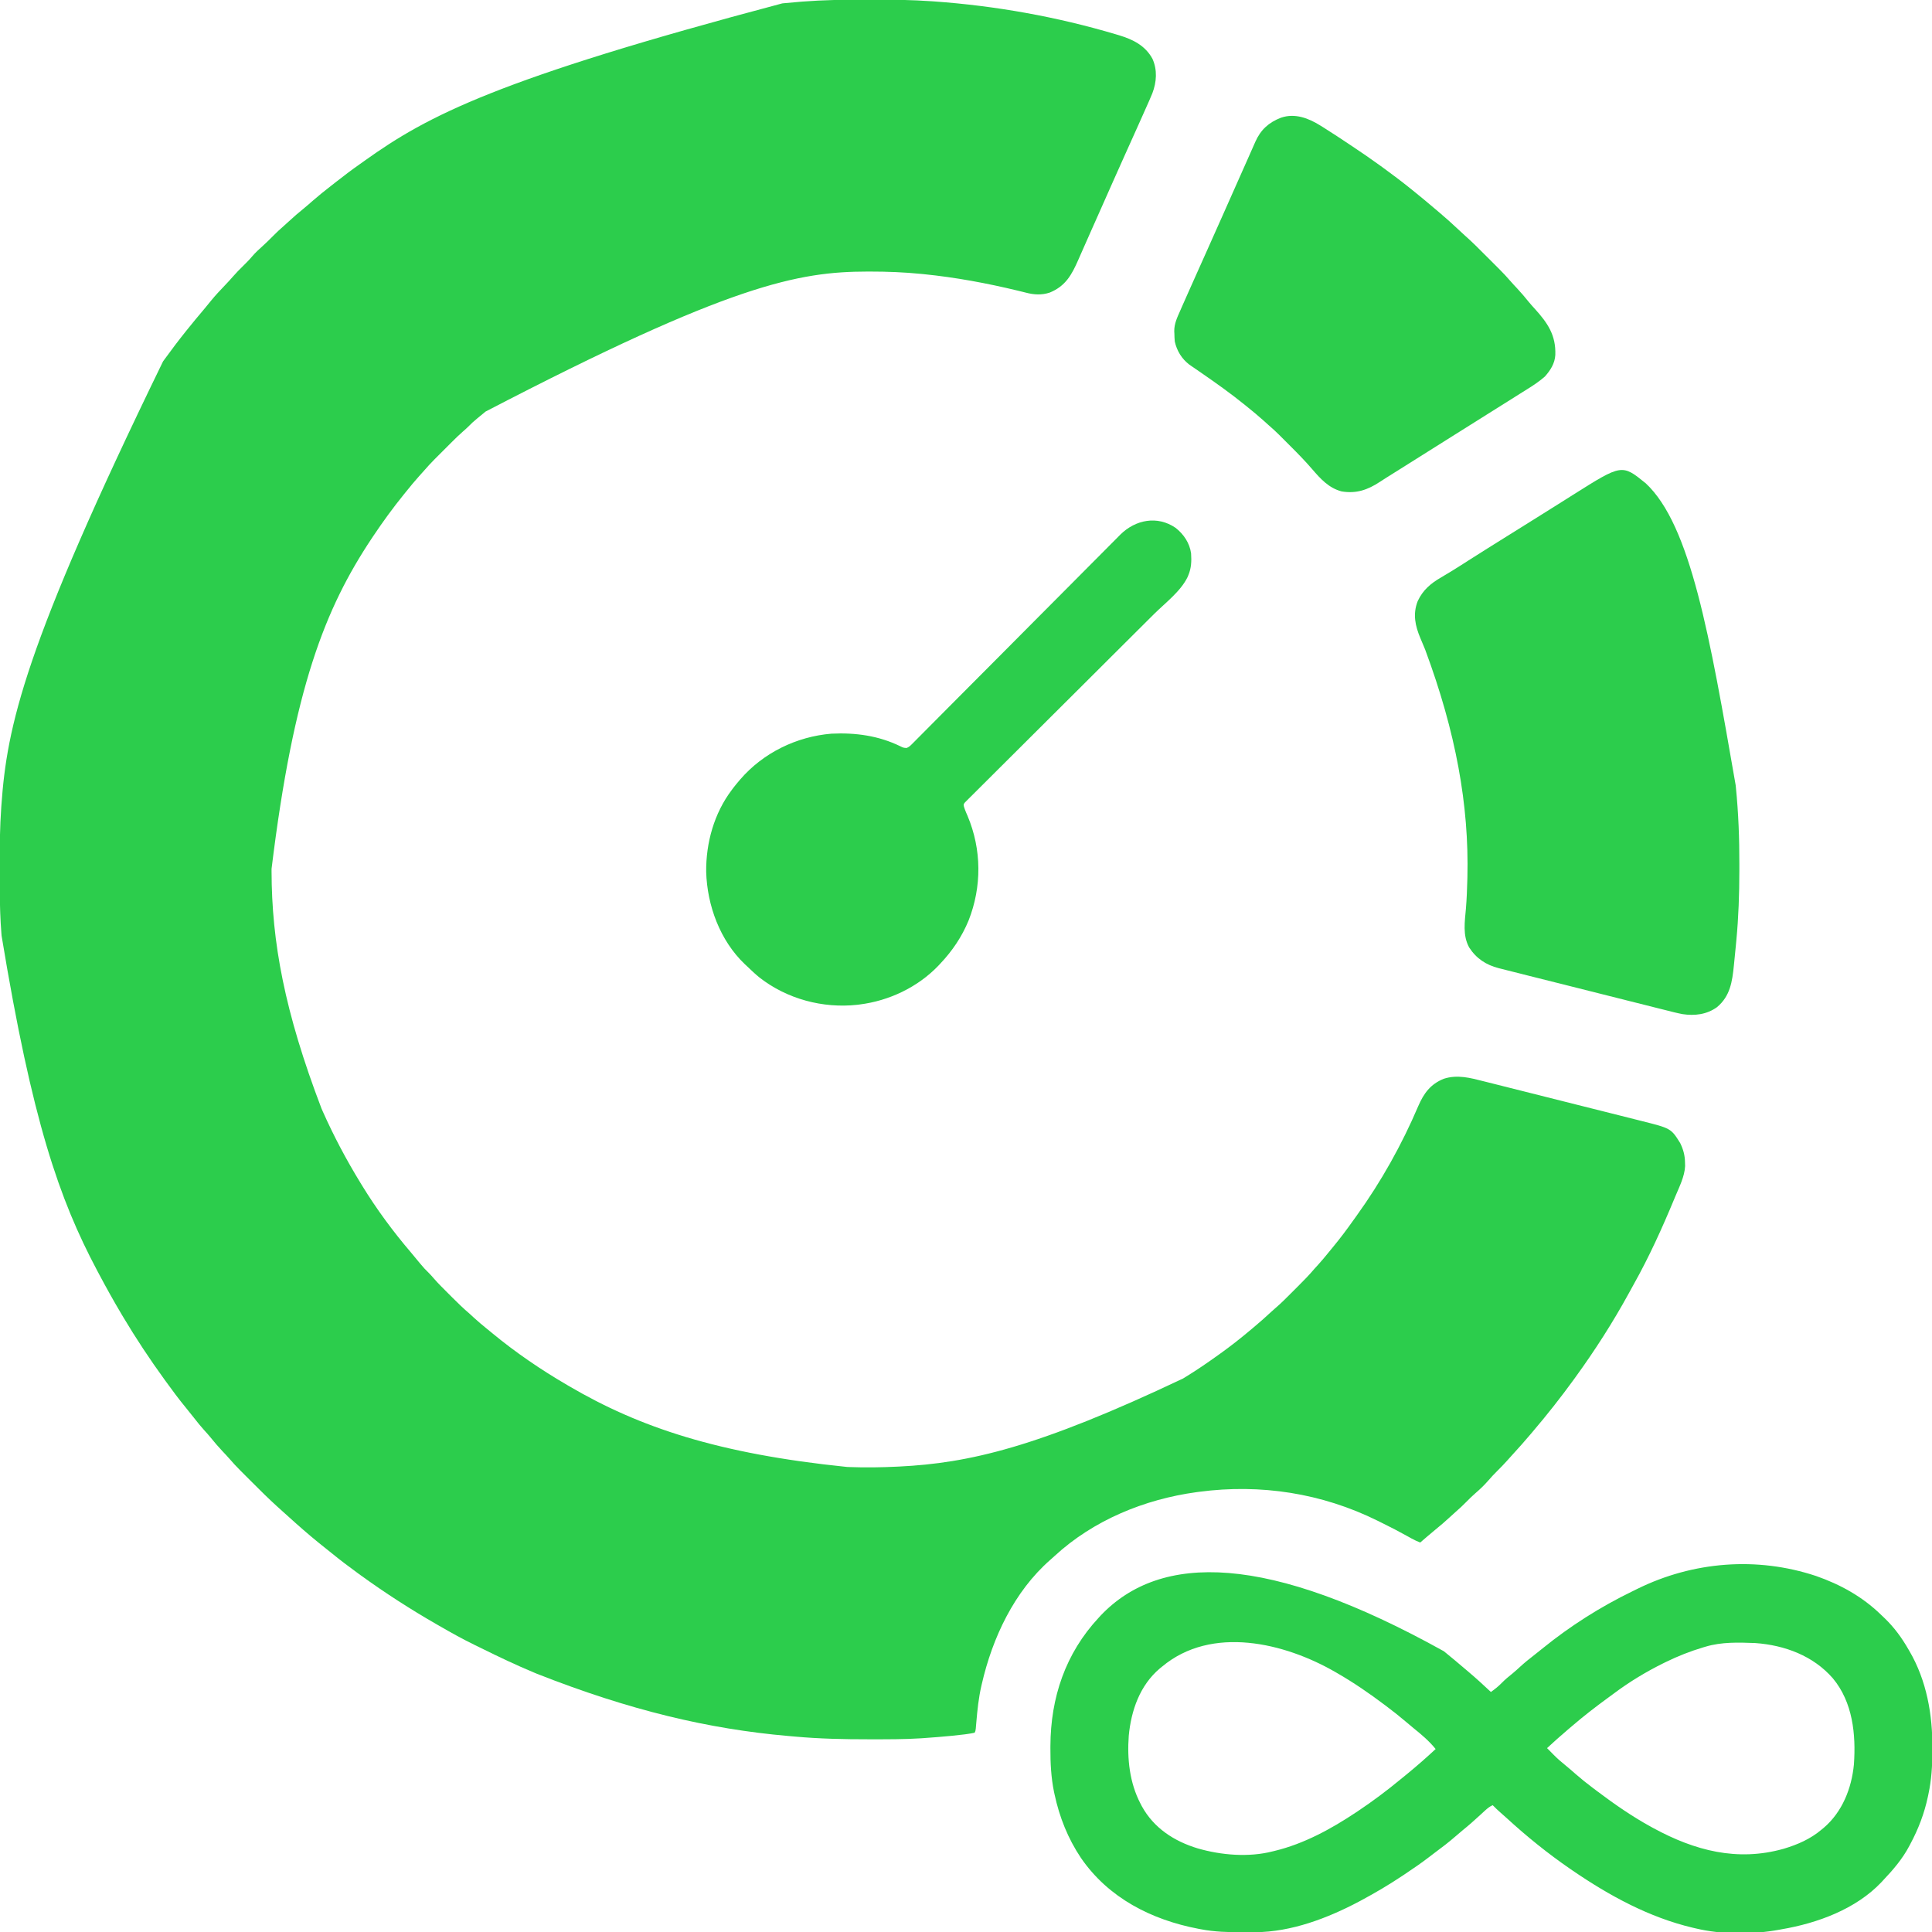 <svg xmlns="http://www.w3.org/2000/svg" width="2133" height="2133"><path d="M0 0 C3.846 0.005 7.691 -0.002 11.537 -0.021 C32.758 -0.12 53.867 0.216 75.043 1.691 C75.925 1.752 76.807 1.813 77.715 1.876 C145.536 6.702 213.317 18.794 278.488 38.191 C279.69 38.548 280.892 38.905 282.131 39.273 C297.452 43.958 310.904 50.547 318.926 65.253 C324.453 77.604 323.507 90.923 318.779 103.343 C316.486 108.977 313.981 114.518 311.488 120.066 C310.682 121.878 309.877 123.691 309.073 125.504 C306.579 131.114 304.067 136.715 301.551 142.316 C300.768 144.061 299.985 145.806 299.203 147.551 C295.821 155.088 292.43 162.621 289.031 170.151 C284.547 180.088 280.098 190.039 275.676 200.003 C275.355 200.725 275.035 201.447 274.704 202.191 C273.037 205.948 271.37 209.705 269.704 213.463 C267.372 218.72 265.038 223.977 262.703 229.234 C262.287 230.17 261.871 231.107 261.442 232.073 C259.321 236.848 257.199 241.622 255.074 246.396 C254.232 248.288 253.389 250.181 252.547 252.073 C251.924 253.473 251.924 253.473 251.288 254.901 C248.813 260.466 246.35 266.035 243.898 271.61 C242.36 275.106 240.815 278.599 239.269 282.091 C238.551 283.716 237.836 285.343 237.124 286.972 C229.857 303.594 223.01 316.172 205.551 323.316 C196.6 326.29 188.045 325.761 179.051 323.378 C177.196 322.916 175.341 322.458 173.484 322.003 C172.414 321.74 171.344 321.477 170.242 321.206 C135.925 312.926 101.559 306.54 66.426 303.003 C65.618 302.922 64.81 302.84 63.978 302.756 C44.98 300.869 26.014 300.105 6.926 300.128 C6 300.129 5.075 300.129 4.122 300.13 C-71.716 300.263 -146.623 313.867 -417.344 454.683 C-420.293 457.199 -423.304 459.635 -426.324 462.066 C-429.992 465.049 -433.396 468.127 -436.668 471.536 C-438.437 473.303 -440.271 474.927 -442.172 476.55 C-446.352 480.185 -450.293 484.015 -454.203 487.937 C-454.908 488.64 -455.612 489.344 -456.338 490.069 C-457.816 491.546 -459.292 493.024 -460.767 494.503 C-463.006 496.747 -465.25 498.986 -467.494 501.224 C-468.939 502.67 -470.384 504.115 -471.828 505.562 C-472.819 506.55 -472.819 506.55 -473.83 507.557 C-477.695 511.442 -481.38 515.435 -484.958 519.586 C-486.872 521.805 -488.847 523.965 -490.824 526.128 C-495.555 531.377 -500.02 536.811 -504.449 542.316 C-505.363 543.437 -506.277 544.558 -507.191 545.679 C-519.361 560.664 -530.728 576.265 -541.449 592.316 C-541.953 593.069 -542.456 593.822 -542.975 594.598 C-594.654 672.252 -629.208 759.781 -653.637 959.503 C-653.636 960.449 -653.636 961.395 -653.635 962.37 C-653.501 1040.291 -639.264 1117.437 -598.449 1224.316 C-597.986 1225.361 -597.522 1226.406 -597.045 1227.482 C-584.896 1254.759 -571.045 1280.87 -555.449 1306.316 C-554.907 1307.205 -554.364 1308.094 -553.805 1309.01 C-537.92 1334.941 -519.764 1359.634 -500.012 1382.753 C-496.533 1386.831 -493.119 1390.949 -489.762 1395.128 C-486.568 1399.057 -483.239 1402.687 -479.566 1406.171 C-477.795 1407.966 -476.18 1409.789 -474.547 1411.706 C-469.58 1417.426 -464.188 1422.726 -458.825 1428.07 C-457.016 1429.874 -455.212 1431.684 -453.408 1433.493 C-447.589 1439.316 -441.725 1444.981 -435.449 1450.316 C-433.674 1451.935 -431.902 1453.56 -430.137 1455.191 C-425.703 1459.23 -421.169 1463.091 -416.5 1466.855 C-414.276 1468.648 -412.067 1470.454 -409.867 1472.277 C-384.115 1493.535 -356.294 1512.505 -327.449 1529.316 C-326.707 1529.752 -325.965 1530.188 -325.201 1530.637 C-247.483 1576.219 -160.529 1605.336 -18.387 1619.878 C-16.814 1619.943 -16.814 1619.943 -15.209 1620.009 C2.055 1620.654 19.299 1620.401 36.551 1619.566 C37.445 1619.523 38.34 1619.48 39.262 1619.436 C116.138 1615.648 191.793 1598.498 352.551 1522.316 C353.446 1521.77 354.34 1521.225 355.262 1520.663 C367.706 1513.039 379.699 1504.826 391.551 1496.316 C392.361 1495.735 393.171 1495.155 394.005 1494.557 C404.879 1486.737 415.381 1478.564 425.625 1469.937 C427.438 1468.411 429.257 1466.893 431.078 1465.378 C437.411 1460.089 443.56 1454.638 449.602 1449.019 C451.096 1447.632 452.6 1446.274 454.156 1444.956 C460.996 1439.153 467.259 1432.758 473.587 1426.41 C475.608 1424.383 477.635 1422.362 479.662 1420.341 C485.838 1414.169 491.924 1407.999 497.551 1401.316 C499.005 1399.708 500.463 1398.103 501.926 1396.503 C505.769 1392.24 509.444 1387.87 513.051 1383.406 C514.871 1381.156 516.703 1378.921 518.551 1376.695 C526.09 1367.576 533.145 1358.191 539.978 1348.533 C541.488 1346.404 543.013 1344.286 544.543 1342.171 C571.408 1304.851 594.317 1263.885 612.317 1221.588 C618.46 1207.381 625.841 1197.239 640.551 1191.316 C655.605 1186.455 669.864 1190.32 684.669 1194.117 C686.744 1194.635 688.819 1195.15 690.894 1195.664 C696.484 1197.055 702.069 1198.468 707.653 1199.886 C713.517 1201.372 719.387 1202.837 725.256 1204.305 C735.102 1206.771 744.944 1209.25 754.785 1211.74 C766.144 1214.614 777.508 1217.47 788.874 1220.315 C801.009 1223.352 813.14 1226.401 825.271 1229.453 C828.754 1230.329 832.237 1231.204 835.721 1232.077 C841.201 1233.453 846.679 1234.836 852.155 1236.224 C854.16 1236.731 856.165 1237.236 858.17 1237.738 C891.392 1246.062 891.392 1246.062 901.551 1262.316 C904.998 1269.441 906.749 1275.844 906.863 1283.753 C906.901 1285.051 906.938 1286.349 906.977 1287.687 C906.42 1299.284 900.538 1310.718 896.113 1321.316 C895.808 1322.052 895.502 1322.788 895.187 1323.546 C881.757 1355.893 867.281 1387.931 850.127 1418.491 C848.41 1421.568 846.721 1424.659 845.035 1427.753 C827.296 1460.198 807.284 1491.396 785.551 1521.316 C785.013 1522.058 784.476 1522.799 783.922 1523.564 C769.679 1543.176 754.72 1562.154 739.005 1580.607 C738.025 1581.758 737.047 1582.91 736.069 1584.064 C729.894 1591.347 723.622 1598.51 717.133 1605.515 C714.741 1608.11 712.392 1610.737 710.051 1613.378 C706.79 1617.019 703.402 1620.506 699.926 1623.941 C696.182 1627.642 692.647 1631.422 689.223 1635.417 C685.07 1640.132 680.574 1644.484 675.801 1648.566 C672.206 1651.651 668.878 1654.948 665.551 1658.316 C661.709 1662.199 657.827 1665.941 653.664 1669.484 C651.494 1671.365 649.386 1673.305 647.282 1675.259 C642.168 1680.003 636.943 1684.525 631.508 1688.902 C625.761 1693.593 620.168 1698.47 614.551 1703.316 C611.152 1702.018 607.991 1700.544 604.812 1698.777 C603.918 1698.283 603.024 1697.789 602.103 1697.28 C601.157 1696.755 600.212 1696.231 599.238 1695.691 C590.759 1691.03 582.247 1686.504 573.539 1682.285 C571.472 1681.277 569.418 1680.246 567.363 1679.214 C505.964 1648.789 438.238 1638.368 370.551 1647.316 C369.494 1647.455 368.438 1647.594 367.35 1647.738 C309.996 1655.633 253.768 1678.647 210.91 1718.144 C209.315 1719.613 207.699 1721.06 206.066 1722.488 C166.224 1757.38 142.23 1808.559 130.551 1859.316 C130.341 1860.218 130.131 1861.121 129.915 1862.051 C126.983 1874.97 125.632 1888.008 124.501 1901.186 C124.39 1902.47 124.279 1903.754 124.164 1905.077 C124.069 1906.232 123.974 1907.387 123.876 1908.576 C123.551 1911.316 123.551 1911.316 122.551 1913.316 C119.764 1913.923 117.06 1914.375 114.238 1914.753 C113.334 1914.878 112.43 1915.003 111.498 1915.132 C102.209 1916.343 92.884 1917.157 83.551 1917.941 C82.817 1918.003 82.082 1918.065 81.326 1918.13 C76.07 1918.571 70.813 1918.963 65.551 1919.316 C64.809 1919.366 64.067 1919.416 63.302 1919.468 C44.952 1920.652 26.556 1920.56 8.176 1920.566 C7.337 1920.566 6.498 1920.567 5.634 1920.567 C-21.656 1920.581 -48.779 1920.016 -75.973 1917.54 C-78.425 1917.318 -80.877 1917.105 -83.33 1916.894 C-171.082 1909.237 -258.237 1888.57 -360.449 1848.316 C-362.266 1847.559 -362.266 1847.559 -364.12 1846.786 C-383.639 1838.625 -402.685 1829.577 -421.648 1820.204 C-424.298 1818.897 -426.956 1817.605 -429.613 1816.312 C-442.86 1809.827 -455.683 1802.696 -468.449 1795.316 C-469.453 1794.739 -470.457 1794.162 -471.491 1793.568 C-500.391 1776.957 -528.452 1758.878 -555.449 1739.316 C-556.592 1738.489 -556.592 1738.489 -557.759 1737.646 C-568.004 1730.22 -578.043 1722.592 -587.858 1714.607 C-590.127 1712.766 -592.413 1710.948 -594.699 1709.128 C-596.284 1707.859 -597.867 1706.588 -599.449 1705.316 C-600.283 1704.645 -601.117 1703.975 -601.977 1703.284 C-613.444 1693.989 -624.517 1684.232 -635.449 1674.316 C-637.053 1672.878 -638.657 1671.44 -640.262 1670.003 C-641.992 1668.442 -643.721 1666.879 -645.449 1665.316 C-646.788 1664.107 -646.788 1664.107 -648.154 1662.875 C-657.174 1654.67 -665.817 1646.102 -674.426 1637.469 C-676.838 1635.052 -679.255 1632.641 -681.672 1630.23 C-683.231 1628.67 -684.789 1627.11 -686.348 1625.55 C-687.058 1624.842 -687.769 1624.133 -688.501 1623.403 C-692.454 1619.431 -696.238 1615.366 -699.889 1611.114 C-702.449 1608.164 -705.145 1605.344 -707.824 1602.503 C-712.551 1597.457 -717.024 1592.282 -721.348 1586.882 C-723.429 1584.34 -725.6 1581.92 -727.824 1579.503 C-731.806 1575.129 -735.467 1570.57 -739.088 1565.899 C-742.05 1562.082 -745.069 1558.323 -748.142 1554.596 C-755.955 1545.106 -763.257 1535.281 -770.449 1525.316 C-770.921 1524.667 -771.392 1524.018 -771.878 1523.349 C-788.041 1501.076 -803.353 1477.947 -817.449 1454.316 C-818.005 1453.386 -818.56 1452.456 -819.133 1451.497 C-827.969 1436.649 -836.357 1421.581 -844.449 1406.316 C-845.016 1405.25 -845.584 1404.184 -846.168 1403.086 C-888.067 1324.138 -917.893 1238.401 -951.688 1033.468 C-951.751 1032.722 -951.814 1031.975 -951.879 1031.206 C-953.126 1015.659 -953.619 1000.131 -953.652 984.538 C-953.655 983.629 -953.658 982.719 -953.661 981.782 C-953.676 976.946 -953.685 972.11 -953.689 967.274 C-953.694 963.388 -953.707 959.502 -953.73 955.616 C-953.854 934.284 -953.563 913.068 -952.074 891.781 C-951.982 890.456 -951.982 890.456 -951.887 889.105 C-945.651 801.915 -927.318 715.243 -773.449 399.316 C-772.893 398.548 -772.336 397.781 -771.763 396.99 C-764.205 386.594 -756.501 376.334 -748.449 366.316 C-747.935 365.675 -747.421 365.035 -746.891 364.375 C-740.796 356.799 -734.634 349.285 -728.321 341.889 C-725.57 338.662 -722.901 335.384 -720.262 332.066 C-715.56 326.276 -710.445 320.896 -705.296 315.504 C-702.087 312.14 -698.933 308.754 -695.895 305.234 C-692.581 301.411 -689.063 297.853 -685.449 294.316 C-681.796 290.708 -678.18 287.136 -674.887 283.191 C-671.441 279.122 -667.509 275.606 -663.569 272.029 C-659.647 268.457 -655.862 264.78 -652.137 261.003 C-648.403 257.226 -644.609 253.591 -640.562 250.148 C-638.393 248.267 -636.285 246.327 -634.18 244.373 C-629.072 239.633 -623.85 235.124 -618.418 230.753 C-614.926 227.886 -611.534 224.918 -608.137 221.941 C-601.714 216.335 -595.122 211.01 -588.373 205.805 C-586.261 204.17 -584.161 202.521 -582.062 200.87 C-573.595 194.222 -565.053 187.742 -556.233 181.57 C-554.364 180.256 -552.505 178.928 -550.648 177.597 C-480.726 127.622 -404.379 87.534 -89.824 4.066 C-89.075 3.988 -88.325 3.911 -87.553 3.832 C-81.857 3.253 -76.156 2.768 -70.449 2.316 C-68.838 2.185 -68.838 2.185 -67.195 2.051 C-44.795 0.286 -22.461 -0.029 0 0 Z " fill="#2CCD4C" transform="translate(953.449,-0.316)"></path><path d="M0 0 C0.941 0.758 1.882 1.516 2.852 2.297 C9.41 7.627 15.867 13.075 22.3 18.554 C24.012 20.01 25.728 21.46 27.445 22.91 C35.856 30.038 43.976 37.44 52 45 C56.258 42.01 60.189 38.931 63.812 35.188 C67.669 31.218 71.844 27.803 76.156 24.344 C78.97 22.025 81.642 19.607 84.312 17.125 C89.45 12.403 94.83 8.108 100.344 3.844 C103.402 1.478 106.41 -0.944 109.41 -3.383 C139.597 -27.861 173.056 -49.084 208.02 -66.037 C209.997 -66.999 211.965 -67.977 213.934 -68.957 C275.378 -99.131 345.82 -104.736 411.042 -83.032 C437.804 -73.696 462.083 -60.26 482.473 -40.48 C483.94 -39.058 485.422 -37.654 486.906 -36.25 C497.458 -26.053 505.706 -14.714 513 -2 C513.354 -1.398 513.708 -0.796 514.073 -0.176 C533.104 32.409 539.672 69.96 539.438 107.25 C539.435 108.268 539.432 109.287 539.429 110.336 C539.364 126.532 538.448 142.125 535 158 C534.813 158.901 534.626 159.801 534.433 160.729 C530.519 179.178 523.916 196.414 515 213 C514.685 213.602 514.369 214.203 514.044 214.823 C506.446 229.258 496.182 241.235 485 253 C484.421 253.632 483.842 254.263 483.246 254.914 C455.016 284.772 412.509 300.25 373 307 C372.131 307.162 371.263 307.325 370.368 307.492 C341.046 312.864 307.005 312.995 278 306 C276.961 305.759 275.923 305.517 274.853 305.269 C226.555 293.832 182.675 269.847 142 242 C141.246 241.484 140.492 240.969 139.715 240.438 C115.078 223.513 91.518 204.505 69.504 184.285 C67.239 182.218 64.944 180.194 62.625 178.188 C59.615 175.574 56.775 172.862 54 170 C50.578 171.497 48.175 173.474 45.438 176 C44.558 176.804 43.679 177.609 42.773 178.438 C41.858 179.283 40.943 180.129 40 181 C33.786 186.73 27.512 192.293 20.93 197.598 C18.262 199.785 15.655 202.025 13.056 204.293 C5.63 210.762 -2.098 216.702 -10.029 222.535 C-11.876 223.908 -13.699 225.306 -15.516 226.719 C-24.427 233.614 -33.697 239.932 -43.062 246.188 C-43.689 246.607 -44.316 247.027 -44.961 247.459 C-59.853 257.419 -75.207 266.54 -91 275 C-91.823 275.441 -92.646 275.882 -93.495 276.336 C-128.175 294.72 -168.352 310.005 -208.098 310.203 C-209.041 310.21 -209.985 310.217 -210.957 310.224 C-213.992 310.242 -217.027 310.248 -220.062 310.25 C-221.098 310.251 -222.134 310.251 -223.201 310.252 C-238.348 310.236 -253.084 309.879 -268 307 C-268.947 306.823 -269.894 306.646 -270.87 306.464 C-322.666 296.578 -370.209 272.472 -400.622 228.178 C-415.009 206.697 -424.33 183.213 -429.75 158 C-429.949 157.088 -430.148 156.177 -430.352 155.238 C-433.573 139.402 -434.385 123.432 -434.312 107.312 C-434.31 106.443 -434.308 105.574 -434.306 104.678 C-434.094 51.108 -417.698 2.433 -381 -37 C-380.024 -38.075 -380.024 -38.075 -379.027 -39.172 C-312.591 -109.321 -193.948 -107.862 0 0 Z M-311 17 C-312.253 18.011 -312.253 18.011 -313.531 19.043 C-335.534 37.684 -345.17 65.326 -347.804 93.373 C-349.705 118.813 -346.868 145.153 -335 168 C-334.487 168.996 -333.974 169.993 -333.445 171.02 C-320.203 195.192 -297.734 209.814 -271.688 217.688 C-245.713 225.21 -215.337 227.762 -189 221 C-188.236 220.817 -187.472 220.635 -186.685 220.446 C-154.377 212.629 -124.501 196.311 -97 178 C-96.324 177.551 -95.647 177.102 -94.95 176.639 C-78.597 165.722 -62.865 153.963 -47.724 141.424 C-45.288 139.412 -42.83 137.427 -40.375 135.438 C-29.619 126.617 -19.183 117.474 -9 108 C-16.277 98.953 -25.118 91.611 -34.125 84.344 C-36.694 82.25 -39.22 80.118 -41.737 77.963 C-48.639 72.059 -55.735 66.45 -63 61 C-64.032 60.221 -64.032 60.221 -65.085 59.426 C-82.061 46.637 -99.556 34.583 -118 24 C-119.029 23.405 -119.029 23.405 -120.079 22.799 C-175.663 -9.192 -256.142 -28.863 -311 17 Z M289 -5 C288.067 -4.726 287.134 -4.452 286.173 -4.17 C271.941 0.096 258.335 5.463 245 12 C244.245 12.368 243.49 12.736 242.712 13.115 C223.571 22.551 204.873 33.853 187.793 46.662 C185.685 48.235 183.56 49.784 181.434 51.332 C167.781 61.293 154.486 71.572 141.661 82.578 C139.944 84.048 138.221 85.511 136.496 86.973 C128.837 93.48 121.358 100.154 114 107 C114.75 107.748 115.5 108.495 116.273 109.266 C117.81 110.807 119.341 112.354 120.852 113.922 C125.265 118.471 129.946 122.489 134.887 126.453 C138.468 129.35 141.913 132.4 145.375 135.438 C151.47 140.754 157.698 145.81 164.185 150.644 C166.159 152.119 168.122 153.609 170.086 155.098 C188.822 169.2 208.408 182.739 229 194 C229.87 194.476 230.741 194.953 231.638 195.443 C276.987 220.06 323.981 232.593 375.188 218.125 C390.523 213.548 404.697 207.399 417 197 C417.813 196.332 418.627 195.665 419.465 194.977 C439.955 177.485 450.279 151.372 452.789 124.994 C455.123 91.865 451.561 56.322 429.492 29.859 C407.852 5.031 376.416 -6.645 344 -9 C325.519 -9.716 306.872 -10.344 289 -5 Z " fill="#2CCD4C" transform="translate(1594,1823)"></path><path d="M0 0 C49.51 46.188 70.617 168.449 99.242 333.309 C99.32 334.07 99.397 334.831 99.476 335.615 C102.315 364.006 103.382 392.476 103.31 420.997 C103.305 423.298 103.302 425.6 103.299 427.902 C103.257 453.492 102.421 478.885 99.992 504.371 C99.803 506.413 99.613 508.454 99.424 510.496 C98.833 516.791 98.201 523.081 97.555 529.371 C97.457 530.342 97.36 531.314 97.26 532.315 C95.449 550.127 93.213 566.141 78.617 578.309 C67.347 586.454 54.034 588.034 40.546 586.003 C34.215 584.795 27.984 583.172 21.744 581.569 C19.668 581.052 17.591 580.536 15.514 580.022 C9.924 578.633 4.339 577.22 -1.244 575.801 C-7.109 574.314 -12.979 572.849 -18.848 571.382 C-28.693 568.917 -38.534 566.437 -48.372 563.947 C-59.732 561.072 -71.096 558.216 -82.463 555.372 C-94.598 552.336 -106.73 549.287 -118.861 546.233 C-122.345 545.357 -125.83 544.483 -129.314 543.609 C-134.793 542.235 -140.269 540.852 -145.744 539.463 C-147.748 538.955 -149.754 538.451 -151.76 537.949 C-154.506 537.262 -157.249 536.564 -159.992 535.864 C-160.779 535.67 -161.566 535.475 -162.377 535.275 C-176.355 531.665 -187.129 524.644 -195.008 512.371 C-202.373 498.969 -199.791 483.819 -198.555 469.242 C-197.674 458.633 -197.283 448.011 -197.008 437.371 C-196.984 436.529 -196.961 435.687 -196.937 434.819 C-195.034 355.277 -209.719 274.736 -243.523 183.707 C-243.967 182.626 -243.967 182.626 -244.42 181.523 C-245.849 178.053 -247.294 174.59 -248.769 171.138 C-254.572 157.403 -257.426 144.417 -251.82 130.059 C-246.213 117.883 -237.345 110.379 -225.883 103.809 C-218.478 99.465 -211.175 95 -203.945 90.371 C-203.022 89.781 -202.099 89.19 -201.147 88.582 C-199.311 87.406 -197.475 86.23 -195.639 85.054 C-181.524 76.026 -167.302 67.167 -153.088 58.294 C-148.06 55.155 -143.034 52.013 -138.008 48.871 C-131.95 45.084 -125.892 41.298 -119.832 37.516 C-110.711 31.821 -101.595 26.12 -92.508 20.371 C-89.342 18.37 -86.175 16.37 -83.008 14.371 C-82.043 13.762 -81.078 13.153 -80.083 12.525 C-26.329 -21.36 -26.329 -21.36 0 0 Z " fill="#2CCD4C" transform="translate(1817.008,533.629)"></path><path d="M0 0 C0.94 0.58 1.881 1.16 2.849 1.757 C13.135 8.176 23.222 14.905 33.312 21.625 C34.146 22.18 34.979 22.734 35.838 23.306 C46.106 30.153 56.264 37.123 66.25 44.375 C67.12 45.006 67.99 45.636 68.887 46.286 C79.177 53.771 89.332 61.404 99.25 69.375 C99.89 69.889 100.531 70.403 101.19 70.933 C109.772 77.837 118.263 84.841 126.635 91.998 C128.298 93.416 129.969 94.826 131.641 96.234 C138.517 102.05 145.204 108.029 151.75 114.216 C154.23 116.56 156.707 118.898 159.271 121.151 C167.68 128.541 175.525 136.499 183.428 144.423 C185.938 146.938 188.454 149.449 190.971 151.959 C192.589 153.578 194.207 155.197 195.824 156.816 C196.566 157.556 197.308 158.296 198.072 159.058 C202.113 163.117 205.991 167.264 209.723 171.61 C212.114 174.374 214.625 177.023 217.125 179.688 C221.663 184.561 225.943 189.578 230.113 194.773 C232.209 197.325 234.39 199.758 236.625 202.188 C250.919 217.983 260.117 231.309 259.382 253.239 C258.794 262.756 254.051 270.074 247.875 277.062 C241.846 282.374 235.251 286.768 228.438 291 C226.747 292.058 225.057 293.117 223.367 294.176 C222.087 294.976 222.087 294.976 220.78 295.792 C217.631 297.762 214.493 299.748 211.355 301.736 C202.311 307.463 193.235 313.139 184.154 318.808 C178.008 322.646 171.872 326.5 165.75 330.375 C158.599 334.901 151.429 339.394 144.25 343.875 C133.894 350.34 123.565 356.846 113.25 363.375 C101.845 370.594 90.431 377.798 78.967 384.924 C74.489 387.709 70.025 390.504 65.625 393.41 C52.286 402.175 39.714 406.631 23.43 403.902 C9.452 400.244 0.203 390.133 -8.903 379.521 C-16.632 370.539 -24.846 362.123 -33.234 353.76 C-35.315 351.685 -37.391 349.603 -39.467 347.521 C-40.812 346.177 -42.158 344.832 -43.504 343.488 C-44.112 342.878 -44.721 342.267 -45.348 341.638 C-49.107 337.899 -52.988 334.348 -57.003 330.884 C-59.227 328.963 -61.394 326.983 -63.562 325 C-68.812 320.269 -74.246 315.804 -79.75 311.375 C-80.871 310.461 -81.992 309.547 -83.113 308.633 C-98.657 296.008 -114.941 284.445 -131.41 273.066 C-132.295 272.454 -133.18 271.841 -134.092 271.21 C-135.892 269.967 -137.696 268.729 -139.504 267.497 C-140.382 266.893 -141.26 266.29 -142.164 265.668 C-142.943 265.136 -143.723 264.604 -144.526 264.055 C-153.009 257.646 -158.464 248.739 -160.75 238.375 C-161.062 235.441 -161.119 232.511 -161.188 229.562 C-161.233 228.8 -161.279 228.038 -161.326 227.252 C-161.483 218.897 -158.067 211.853 -154.75 204.375 C-154.051 202.774 -153.353 201.172 -152.656 199.571 C-150.277 194.139 -147.858 188.725 -145.438 183.312 C-144.545 181.312 -143.653 179.311 -142.762 177.311 C-140.095 171.33 -137.423 165.352 -134.75 159.375 C-134.366 158.517 -133.983 157.659 -133.587 156.775 C-130.453 149.767 -127.318 142.759 -124.18 135.752 C-118.745 123.615 -113.337 111.466 -107.938 99.312 C-107.523 98.38 -107.109 97.448 -106.682 96.488 C-103.704 89.784 -100.727 83.079 -97.75 76.375 C-94.617 69.319 -91.483 62.264 -88.349 55.208 C-87.111 52.421 -85.873 49.633 -84.635 46.845 C-83.103 43.394 -81.568 39.945 -80.03 36.496 C-78.446 32.946 -76.876 29.391 -75.312 25.832 C-74.516 24.032 -73.719 22.233 -72.922 20.434 C-72.563 19.61 -72.203 18.786 -71.833 17.937 C-65.927 4.66 -57.092 -3.403 -43.555 -8.652 C-28.186 -13.982 -13.102 -8.19 0 0 Z " fill="#2CCD4C" transform="translate(1457.75,138.625)"></path><path d="M0 0 C8.9 6.915 15.621 16.889 17.125 28.25 C17.704 36.736 17.425 44.352 14.125 52.25 C13.831 52.962 13.537 53.673 13.234 54.406 C5.549 70.236 -11.452 82.934 -23.812 95.215 C-26.642 98.028 -29.469 100.844 -32.296 103.66 C-36.551 107.898 -40.807 112.135 -45.064 116.371 C-53.417 124.682 -61.763 133 -70.106 141.321 C-71.423 142.634 -72.74 143.947 -74.057 145.261 C-76.052 147.25 -78.047 149.239 -80.042 151.228 C-87.537 158.703 -95.033 166.177 -102.529 173.65 C-103.213 174.332 -103.898 175.014 -104.603 175.717 C-115.728 186.807 -126.862 197.887 -137.999 208.965 C-149.447 220.353 -160.884 231.752 -172.311 243.162 C-179.354 250.194 -186.406 257.216 -193.47 264.227 C-198.3 269.022 -203.118 273.827 -207.928 278.641 C-210.705 281.42 -213.487 284.194 -216.282 286.955 C-218.838 289.48 -221.379 292.018 -223.91 294.567 C-225.268 295.928 -226.641 297.274 -228.014 298.619 C-228.809 299.426 -229.605 300.232 -230.424 301.063 C-231.12 301.756 -231.815 302.449 -232.532 303.163 C-234.152 305.21 -234.152 305.21 -233.634 307.892 C-232.962 309.981 -232.262 311.988 -231.387 314 C-231.094 314.684 -230.802 315.368 -230.501 316.073 C-230.191 316.791 -229.882 317.51 -229.562 318.25 C-214.05 355.247 -213.814 396.225 -228.539 433.562 C-235.946 451.537 -246.506 467.132 -259.875 481.25 C-261.029 482.484 -261.029 482.484 -262.207 483.742 C-284.906 507.284 -316.498 522.232 -348.875 526.25 C-349.737 526.361 -350.6 526.472 -351.488 526.586 C-389.527 530.756 -429.009 520.132 -459.25 496.563 C-464.024 492.704 -468.46 488.511 -472.875 484.25 C-473.727 483.461 -474.579 482.672 -475.457 481.859 C-502.893 455.763 -517.166 417.049 -518.227 379.711 C-518.532 347.677 -509.384 314.964 -489.875 289.25 C-489.265 288.433 -488.656 287.615 -488.027 286.773 C-486.041 284.204 -483.985 281.72 -481.875 279.25 C-481.447 278.749 -481.02 278.247 -480.579 277.73 C-455.285 248.384 -418.388 230.409 -379.875 227.25 C-353.426 225.976 -327.856 229.453 -303.897 241.153 C-300.567 242.803 -300.567 242.803 -296.94 243.069 C-294.209 241.986 -292.713 240.452 -290.643 238.367 C-289.8 237.526 -288.958 236.686 -288.09 235.82 C-287.17 234.886 -286.249 233.952 -285.301 232.99 C-284.31 231.995 -283.318 231.001 -282.326 230.007 C-279.596 227.271 -276.876 224.525 -274.157 221.777 C-271.224 218.817 -268.282 215.866 -265.342 212.914 C-260.244 207.794 -255.152 202.669 -250.063 197.541 C-242.012 189.43 -233.947 181.333 -225.88 173.238 C-223.119 170.468 -220.359 167.698 -217.599 164.928 C-216.909 164.235 -216.219 163.543 -215.508 162.83 C-207.652 154.944 -199.8 147.055 -191.949 139.166 C-190.872 138.084 -190.872 138.084 -189.774 136.98 C-178.157 125.305 -166.549 113.623 -154.942 101.939 C-143.019 89.938 -131.083 77.95 -119.136 65.974 C-111.771 58.591 -104.418 51.196 -97.079 43.787 C-92.042 38.703 -86.993 33.633 -81.933 28.572 C-79.018 25.655 -76.109 22.734 -73.215 19.796 C-70.559 17.099 -67.886 14.42 -65.201 11.753 C-63.788 10.341 -62.392 8.912 -60.997 7.483 C-44.189 -9.092 -20.13 -13.763 0 0 Z " fill="#2CCD4C" transform="translate(1297.875,582.75)"></path></svg>